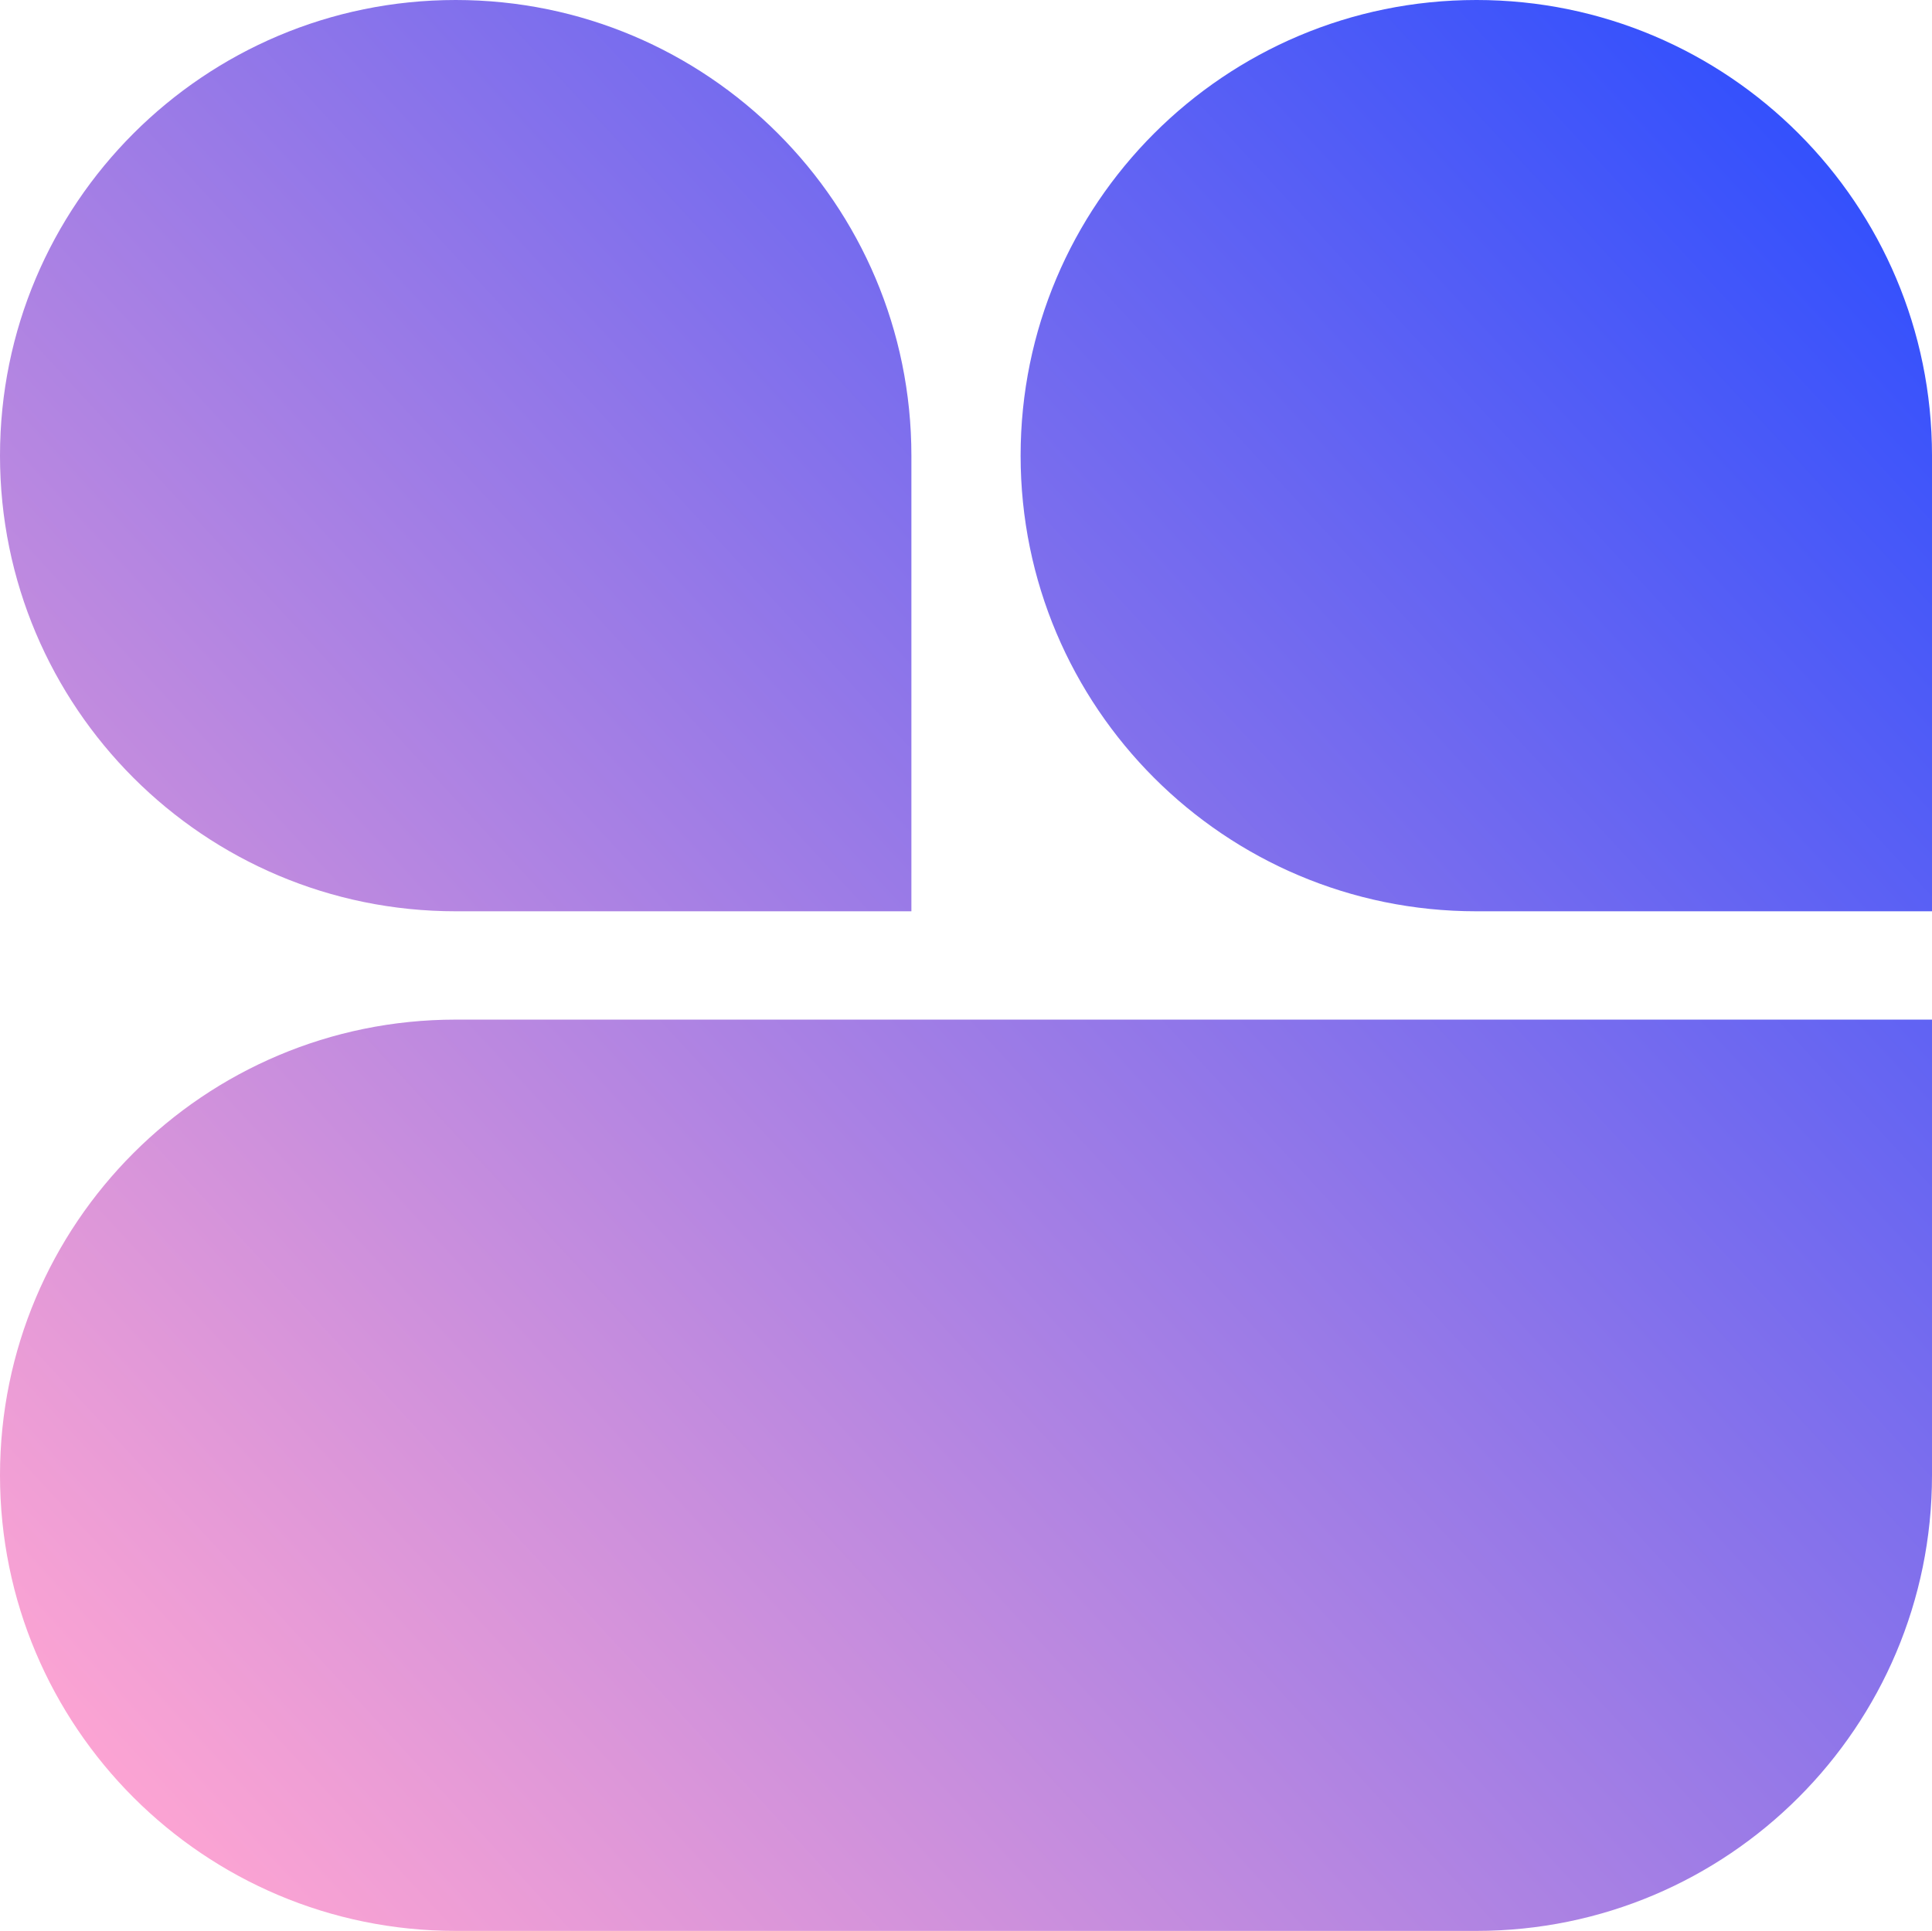 <?xml version="1.0" encoding="UTF-8"?><svg id="b" xmlns="http://www.w3.org/2000/svg" xmlns:xlink="http://www.w3.org/1999/xlink" viewBox="0 0 377.556 377.386"><defs><style>.e{fill:url(#d);}</style><linearGradient id="d" x1="5.119" y1="358.529" x2="376.234" y2="15.346" gradientUnits="userSpaceOnUse"><stop offset=".025" stop-color="#ffa5d2"/><stop offset=".498" stop-color="#997ae7"/><stop offset="1" stop-color="#294cff"/></linearGradient></defs><g id="c"><path class="e" d="M288.503,0h-0c-49.183,0-89.053,39.871-89.053,89.053v0c0,49.183,39.871,89.053,89.053,89.053h89.054v-89.054c0-49.183-39.871-89.053-89.053-89.053ZM0,288.333v0c0,49.183,39.871,89.053,89.053,89.053h199.45c49.183,0,89.053-39.871,89.053-89.053v-89.054s-288.503,0-288.503,0C39.871,199.279,0,239.15,0,288.333ZM89.054,0h-0C39.871,0,0,39.871,0,89.053v0C0,138.236,39.871,178.107,89.053,178.107h89.054v-89.054C178.107,39.871,138.236,0,89.054,0Z"/></g></svg>